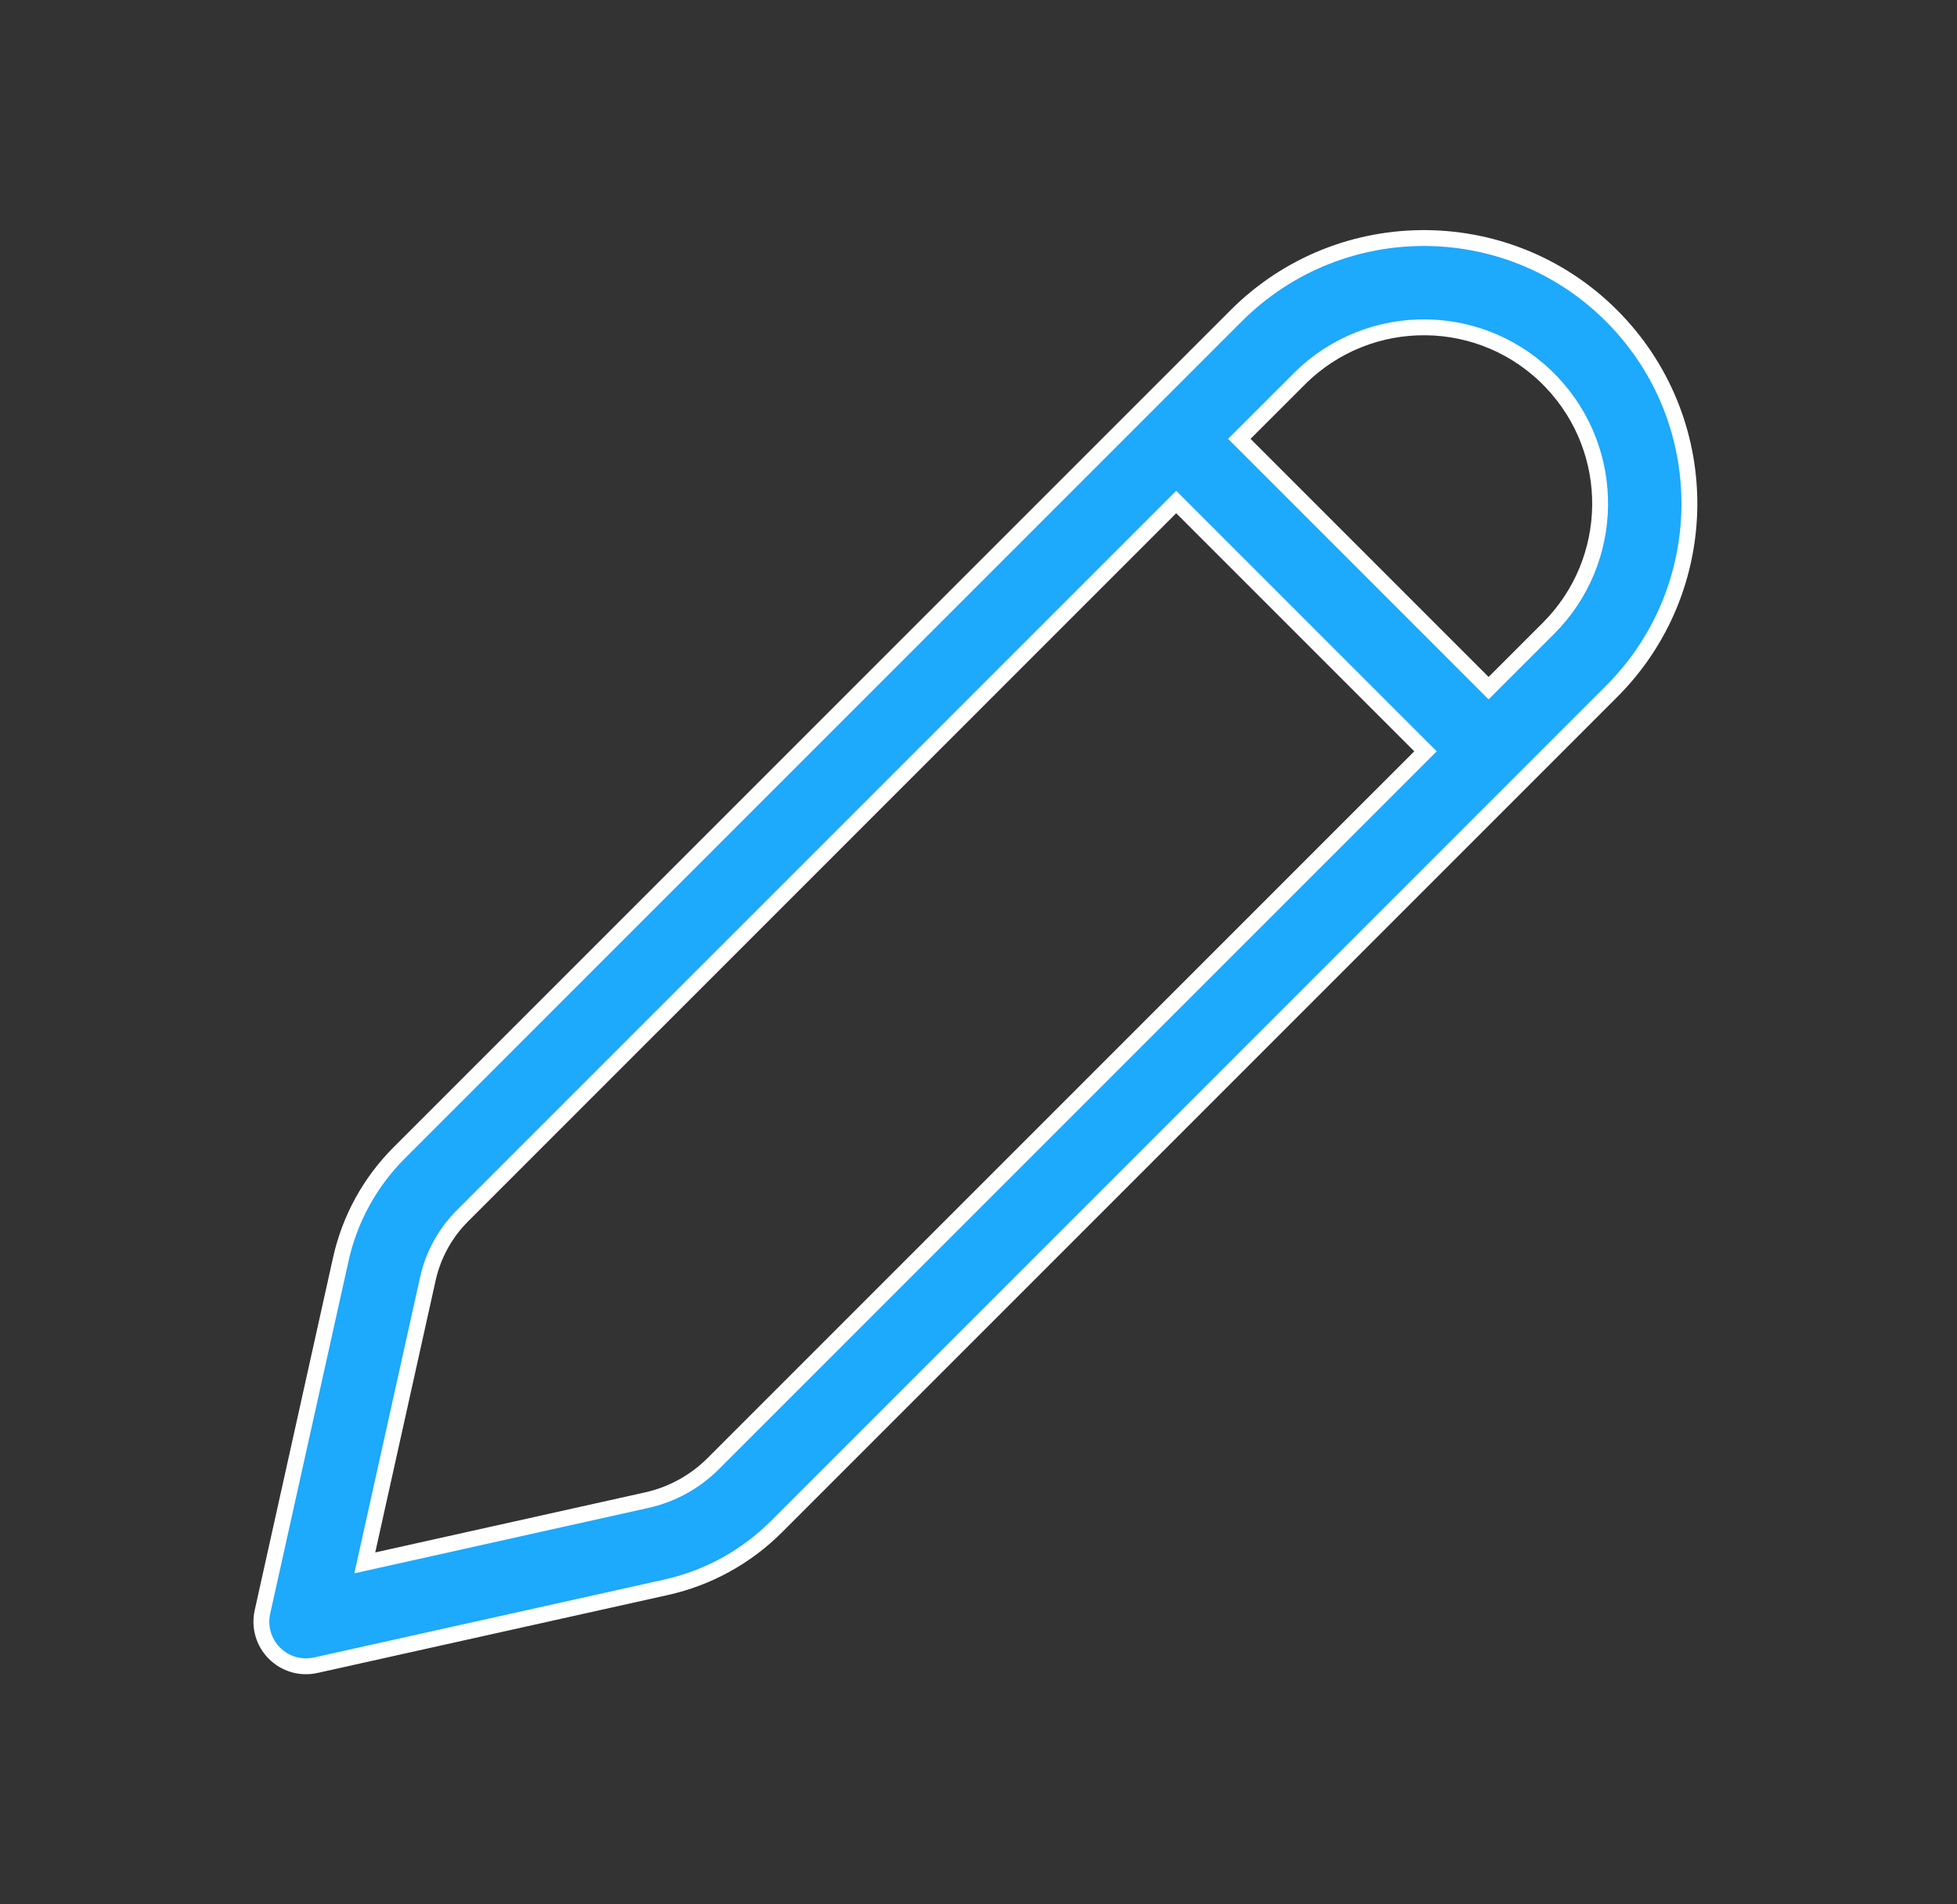 <?xml version="1.0" encoding="UTF-8"?> <svg xmlns="http://www.w3.org/2000/svg" width="37" height="36" viewBox="0 0 37 36" fill="none"><rect x="0" y="0" width="37" height="36" fill="#333333" stroke="none"/><g clip-path="url(#clip0_5889_62465)"><path d="M30.558 6.061C28.614 4.016 25.366 3.975 23.371 5.97L7.55 21.791C6.996 22.344 6.612 23.043 6.443 23.807L4.962 30.473C4.899 30.755 4.985 31.049 5.189 31.253C5.393 31.457 5.687 31.543 5.968 31.48L12.595 30.006C13.383 29.831 14.106 29.434 14.677 28.863L30.47 13.07C32.396 11.144 32.435 8.034 30.558 6.061ZM24.564 7.164C25.889 5.839 28.045 5.866 29.335 7.224C30.581 8.534 30.555 10.598 29.277 11.877L28.144 13.009L23.431 8.296L24.564 7.164ZM22.238 9.49L26.951 14.203L13.484 27.669C13.14 28.014 12.704 28.253 12.228 28.359L6.897 29.545L8.09 24.173C8.19 23.723 8.417 23.31 8.743 22.984L22.238 9.49Z" fill="#1DA9FC" stroke="white" stroke-width="0.3"></path></g><defs><clipPath id="clip0_5889_62465"><rect width="36" height="36" fill="white" transform="translate(0.441)"></rect></clipPath></defs></svg> 